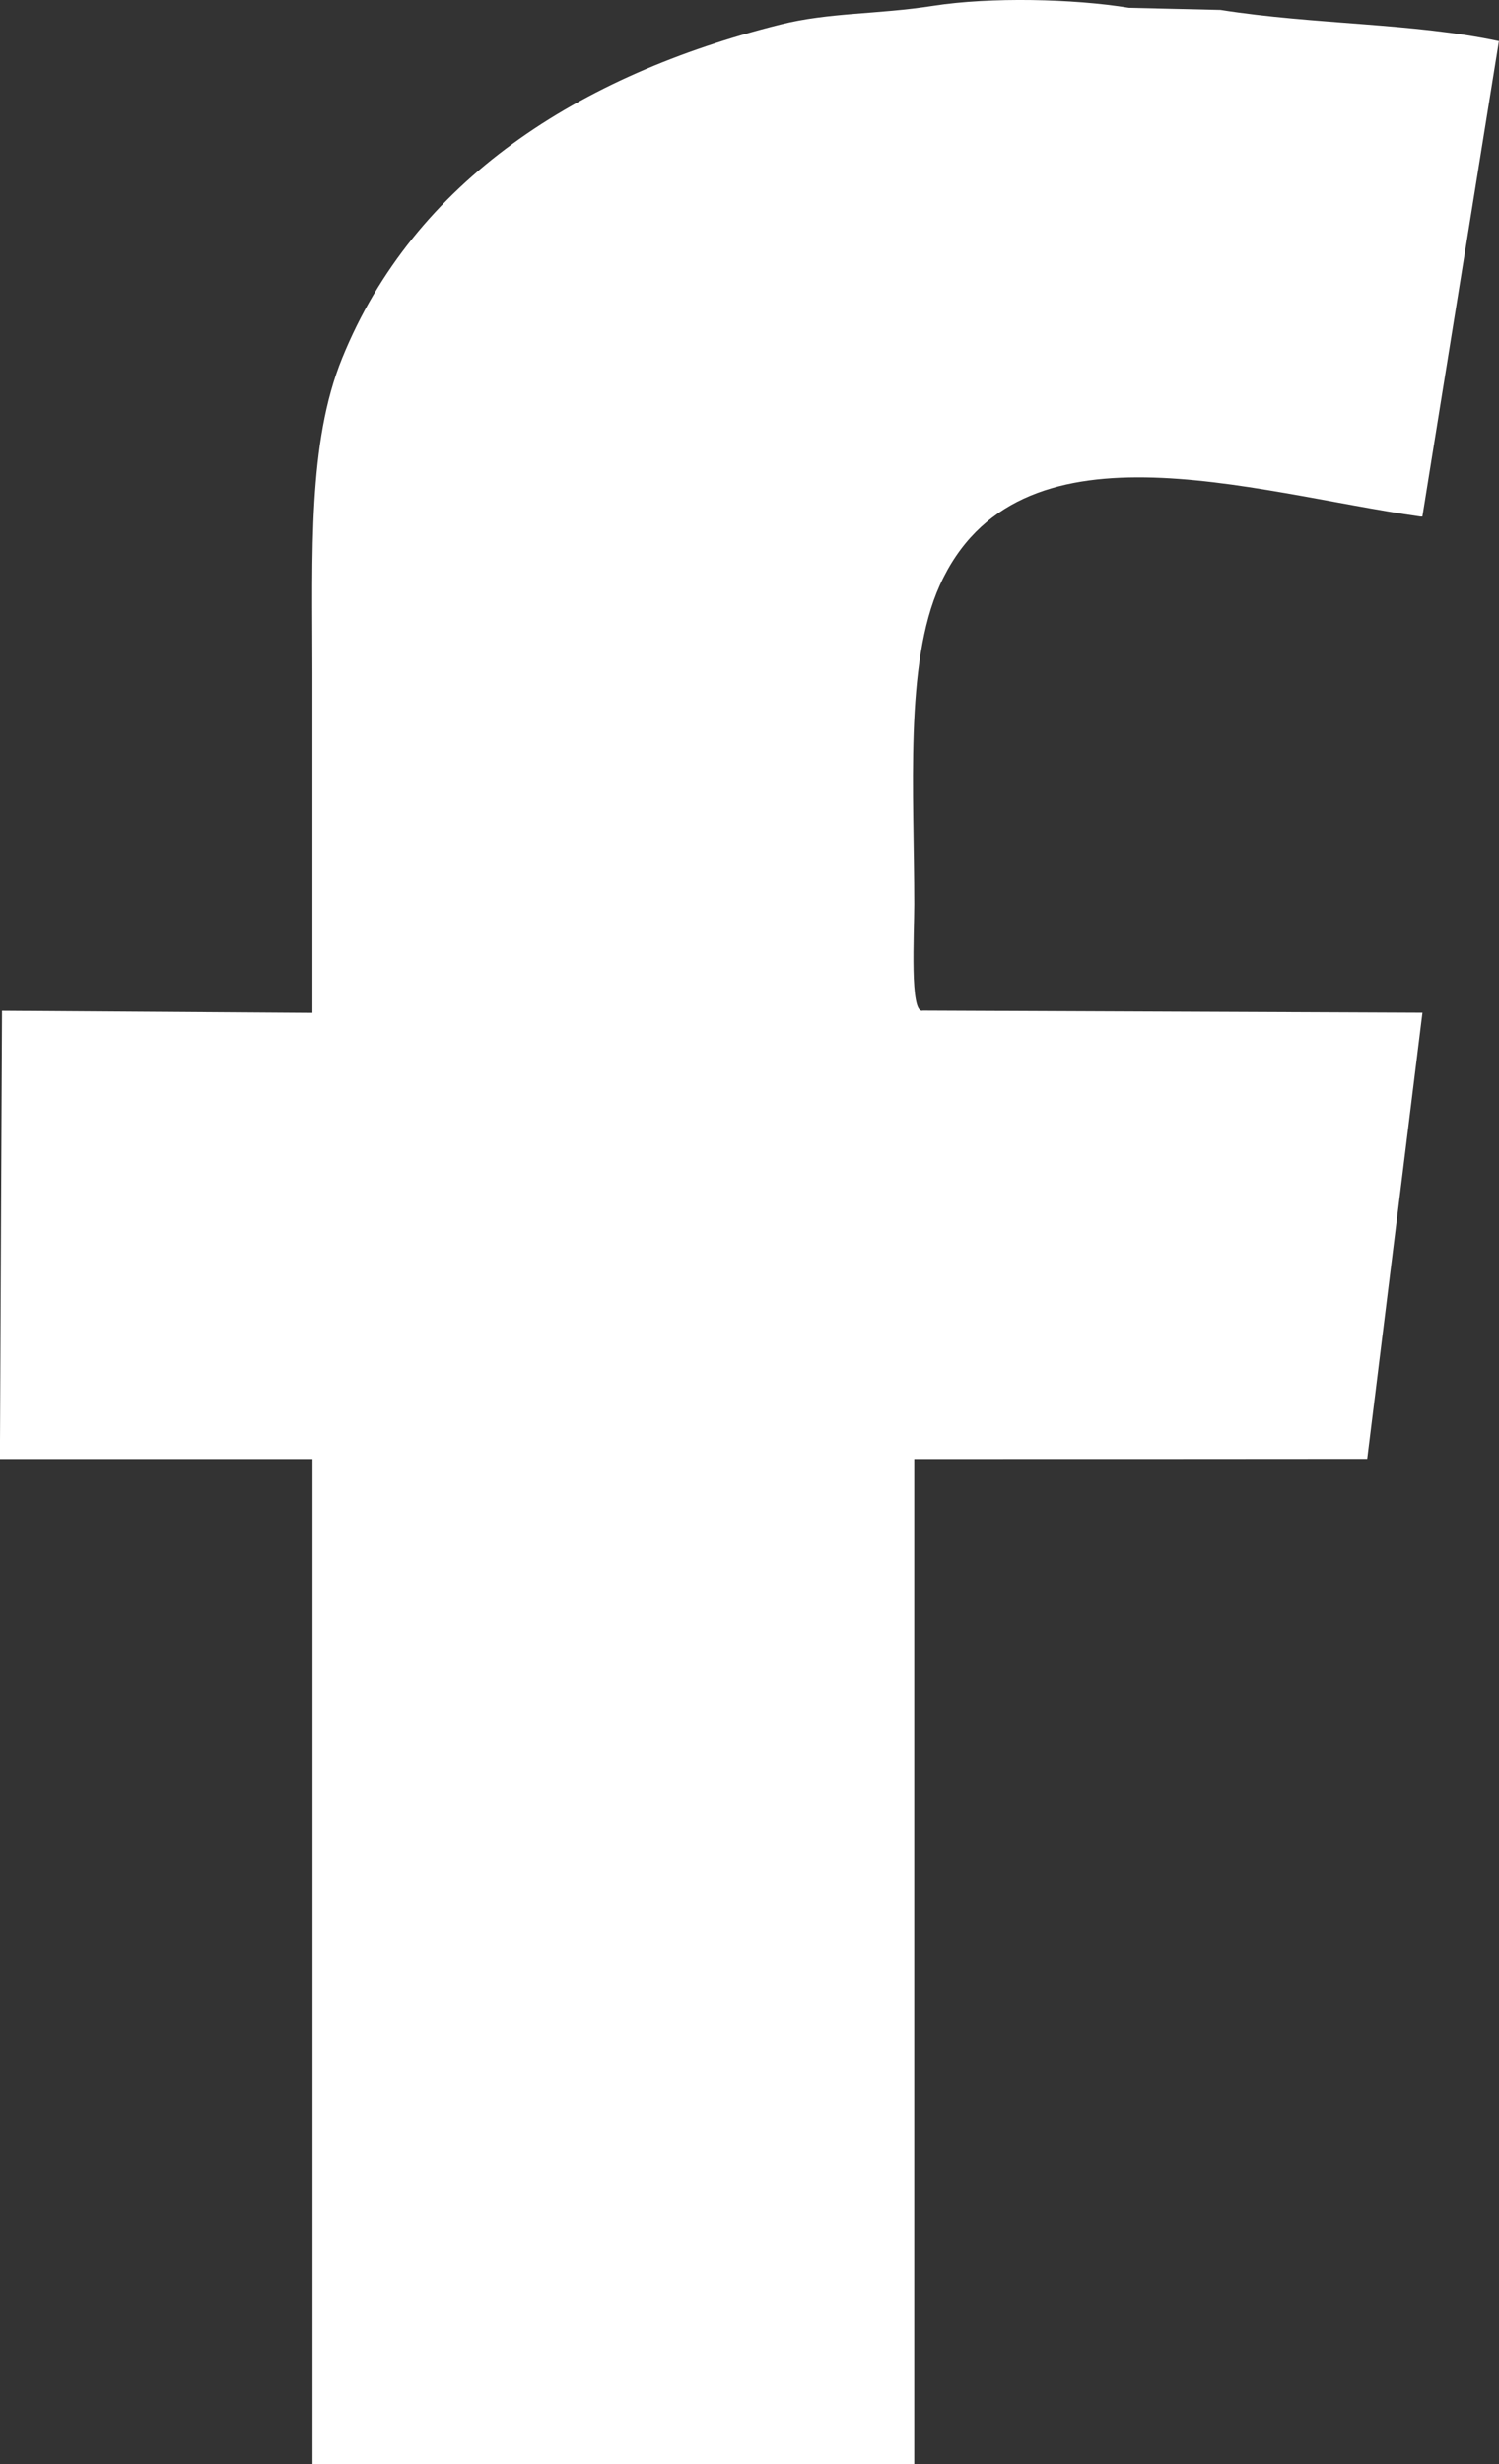 <?xml version="1.0" encoding="utf-8"?>
<!-- Generator: Adobe Illustrator 16.0.3, SVG Export Plug-In . SVG Version: 6.00 Build 0)  -->
<!DOCTYPE svg PUBLIC "-//W3C//DTD SVG 1.1//EN" "http://www.w3.org/Graphics/SVG/1.1/DTD/svg11.dtd">
<svg version="1.1" id="Calque_1" xmlns="http://www.w3.org/2000/svg" xmlns:xlink="http://www.w3.org/1999/xlink" x="0px" y="0px"
	 width="17.936px" height="29.466px" viewBox="0 0 17.936 29.466" style="enable-background:new 0 0 17.936 29.466;"
	 xml:space="preserve">
<rect x="0" y="0" width="17.936" height="29.466" fill="#333333" stroke="none"/>
<path style="fill-rule:evenodd;clip-rule:evenodd;fill:#FFFFFF;" d="M10.939,17.448c0,4.005,0,8.013,0,12.018c-2.4,0-4.8,0-7.2,0
	c0-4.005,0-8.013,0-12.018c-1.247,0-2.494,0-3.74,0c0.008-1.787,0.017-3.574,0.025-5.361c1.238,0.008,2.476,0.017,3.714,0.025
	c0-1.355,0-2.71,0-4.064c0-1.441-0.057-2.75,0.356-3.765c0.861-2.121,2.829-3.386,5.241-3.989c0.59-0.148,1.158-0.12,1.832-0.225
	c0.682-0.106,1.68-0.084,2.341,0.024c0.364,0.008,0.729,0.017,1.095,0.025c1.129,0.178,2.303,0.155,3.332,0.374
	c-0.305,1.895-0.61,3.79-0.916,5.685c-0.008,0-0.017,0-0.025,0c-2.038-0.29-4.82-1.233-5.75,0.823
	c-0.424,0.939-0.305,2.486-0.305,3.814c0,0.352-0.056,1.318,0.102,1.271c1.992,0.008,3.986,0.017,5.979,0.025
	c-0.221,1.777-0.44,3.557-0.661,5.336C14.553,17.448,12.746,17.448,10.939,17.448z"/>
</svg>
